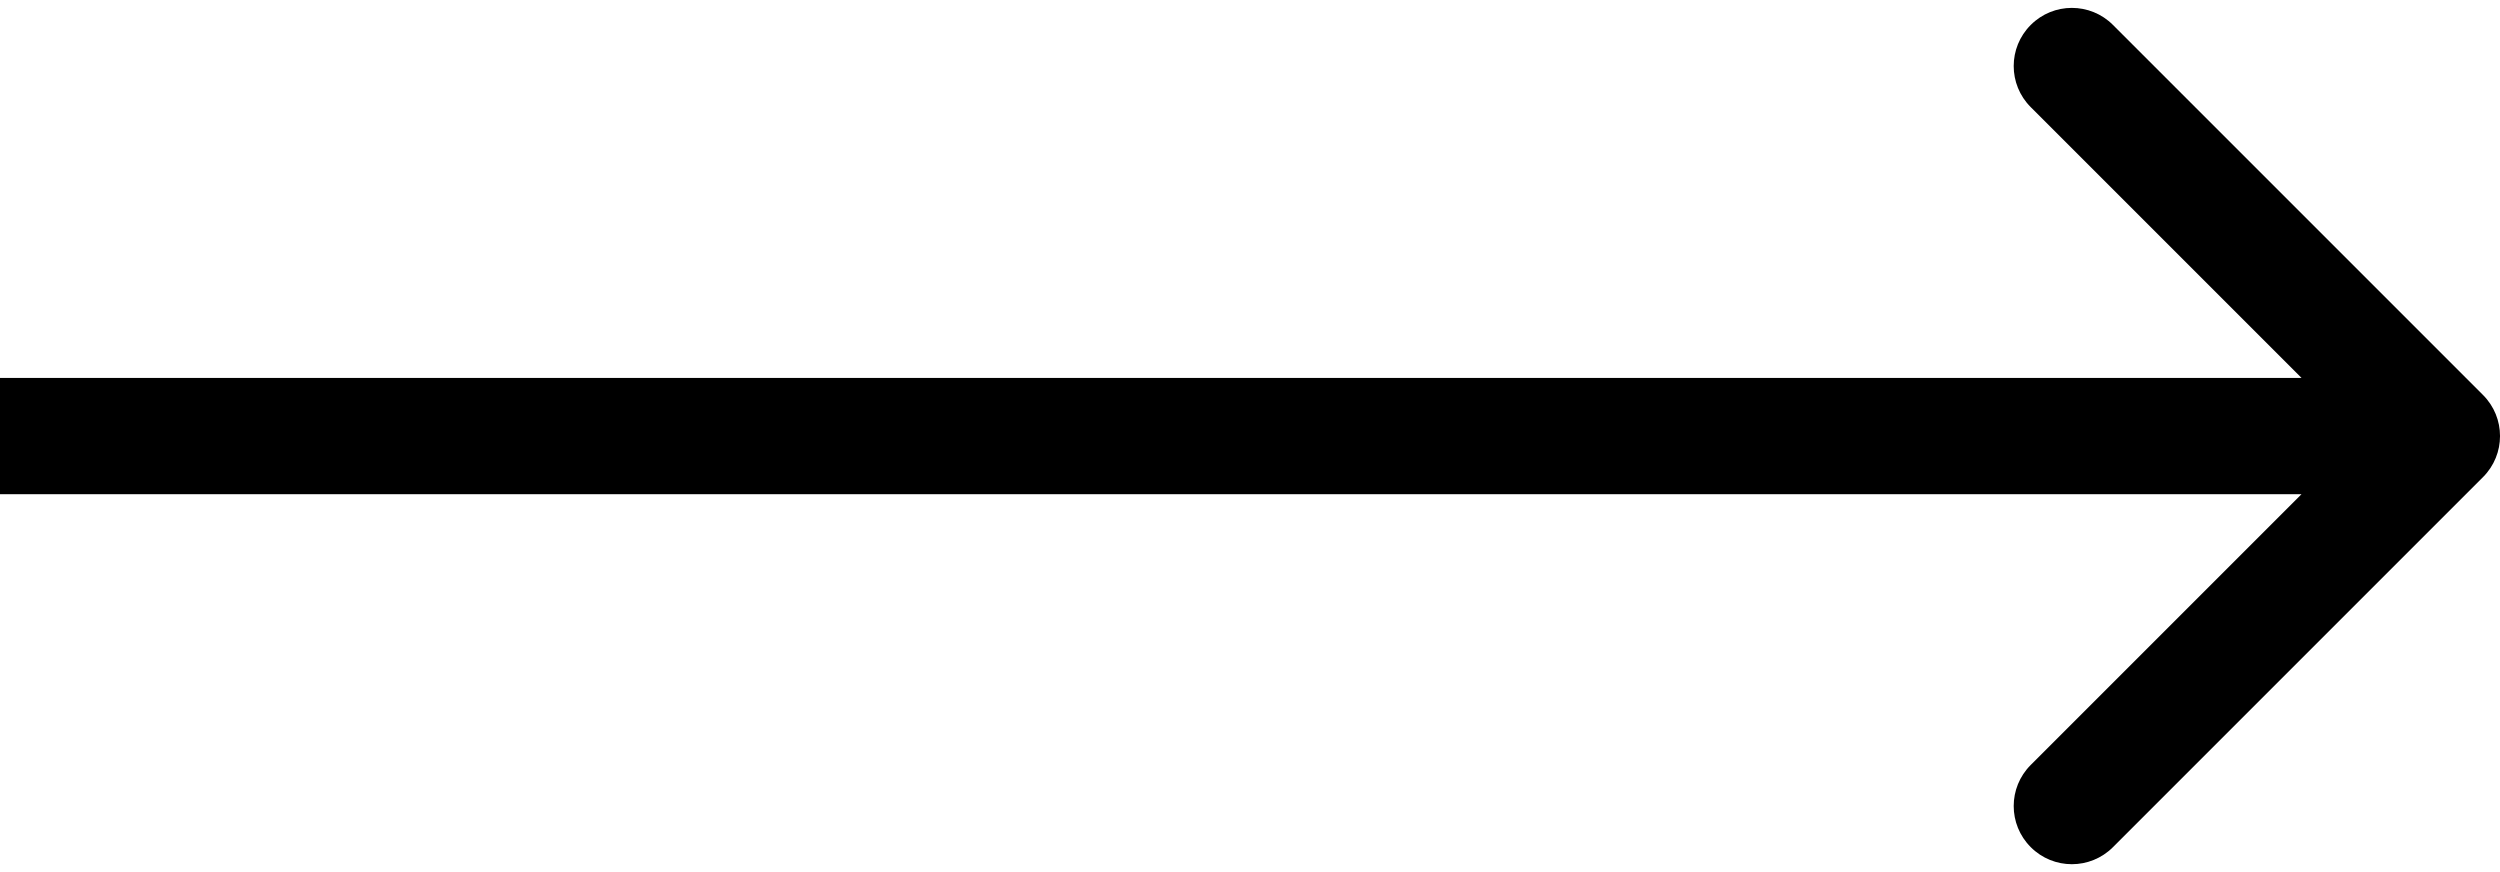 <?xml version="1.0" encoding="UTF-8"?> <svg xmlns="http://www.w3.org/2000/svg" width="43" height="15" viewBox="0 0 43 15" fill="none"> <path d="M42.707 8.207C43.098 7.817 43.098 7.183 42.707 6.793L36.343 0.429C35.953 0.038 35.319 0.038 34.929 0.429C34.538 0.819 34.538 1.453 34.929 1.843L40.586 7.5L34.929 13.157C34.538 13.547 34.538 14.181 34.929 14.571C35.319 14.962 35.953 14.962 36.343 14.571L42.707 8.207ZM0 8.5H42V6.5H0V8.5Z" fill="black"></path> </svg> 